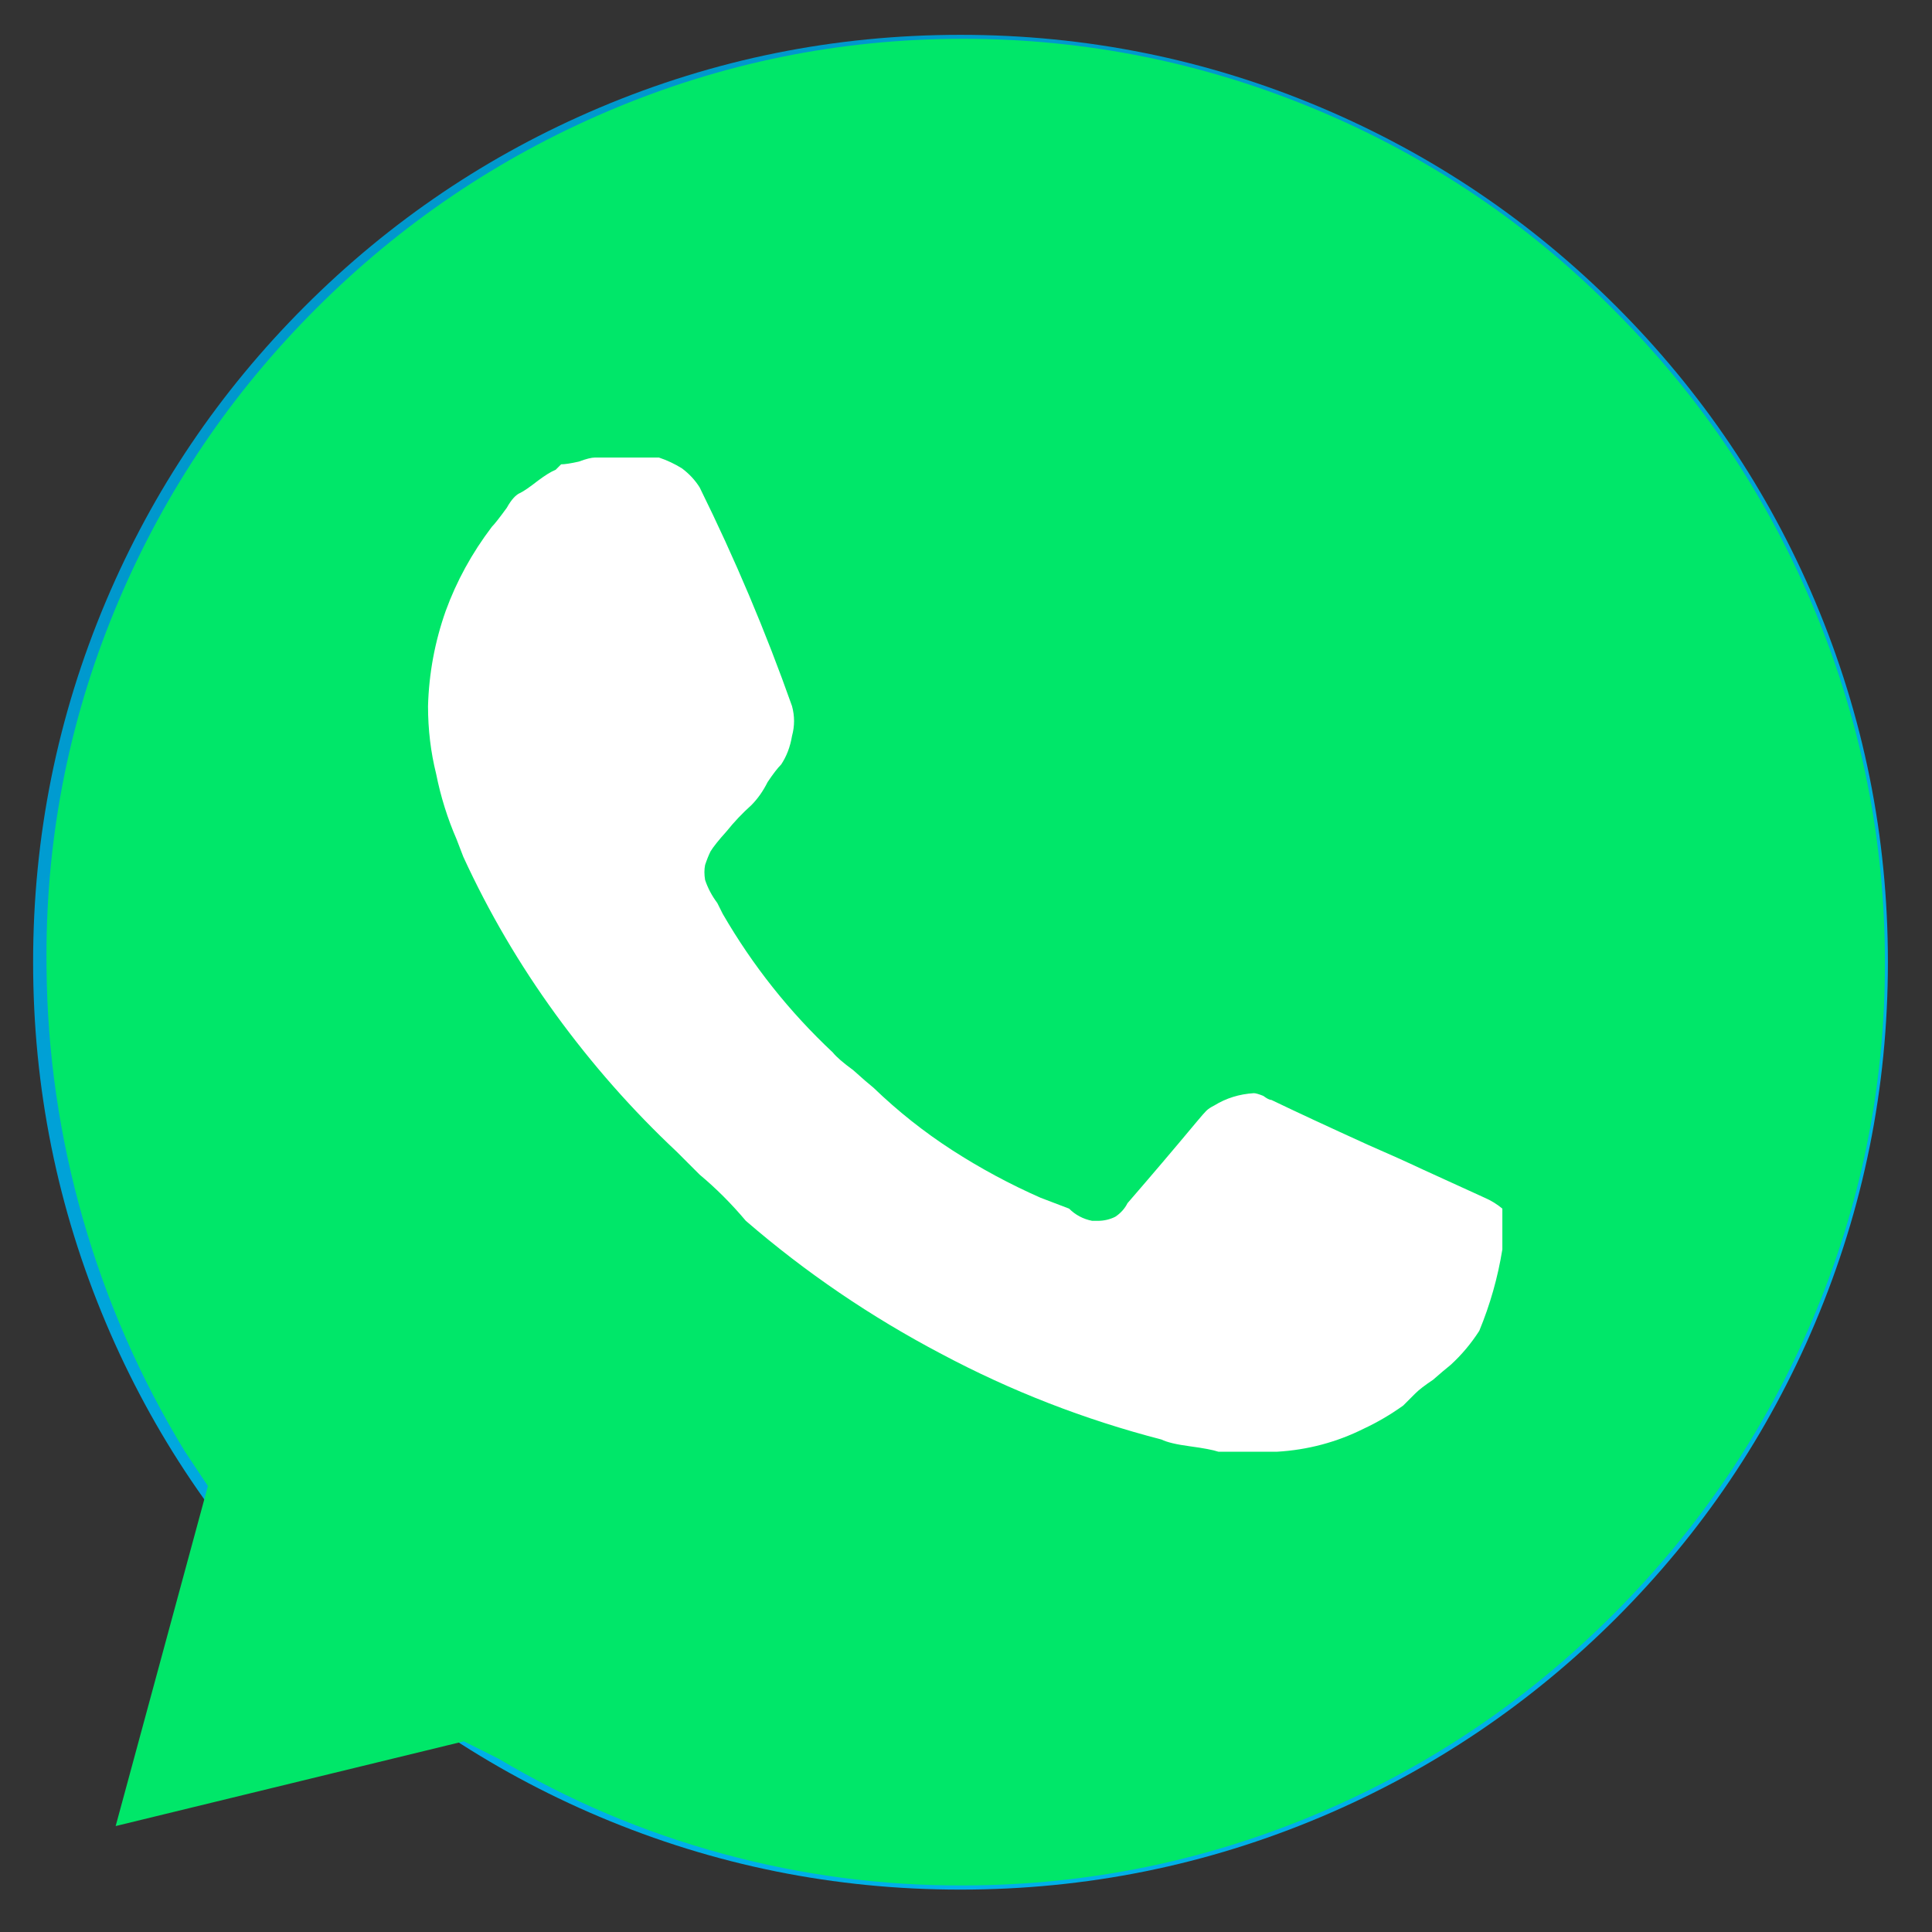 <?xml version="1.0" encoding="UTF-8"?> <svg xmlns="http://www.w3.org/2000/svg" xmlns:xlink="http://www.w3.org/1999/xlink" preserveAspectRatio="none" x="0px" y="0px" width="50px" height="50px" viewBox="0 0 50 50"><rect x="0" y="0" width="50" height="50" fill="#333333" stroke="none"/> <defs> <linearGradient id="Gradient_1" gradientUnits="userSpaceOnUse" x1="642.088" y1="468.688" x2="508.813" y2="157.712" spreadMethod="pad"> <stop offset="0%" stop-color="#00B0E7"></stop> <stop offset="100%" stop-color="#0098CD"></stop> </linearGradient> <g id="Layer1_0_MEMBER_0_FILL"> <path fill="url(#Gradient_1)" stroke="none" d=" M 752.55 151.45 Q 715.6 114.55 667.75 94.3 618.2 73.35 563.95 73.35 509.7 73.35 460.15 94.3 412.3 114.55 375.4 151.45 338.5 188.35 318.25 236.2 297.3 285.75 297.3 340 297.3 394.25 318.25 443.8 338.5 491.65 375.4 528.6 412.3 565.5 460.15 585.75 509.7 606.7 563.95 606.7 618.2 606.7 667.75 585.75 715.6 565.5 752.55 528.6 789.45 491.7 809.7 443.8 830.65 394.25 830.65 340 830.65 285.75 809.7 236.2 789.45 188.35 752.55 151.45 Z"></path> </g> <g id="Layer1_0_MEMBER_1_FILL"> <path fill="#FFFFFF" stroke="none" d=" M 679.3 229.25 Q 675.15 228.85 670 230.05 L 665.7 231.35 Q 605.6 256 587.85 263.7 L 408.3 337.7 Q 388.55 345.4 389.9 354.3 390.6 358.7 395.2 361.6 L 411.55 367.1 Q 430.85 373.45 445.3 377.8 459.75 382.15 471.7 380 477.65 378.95 480.75 377 L 589.4 303.8 Q 614.75 286.55 617.35 292.85 618.3 295.15 615.65 300.15 613.2 304.7 609.45 308.45 594.25 323.65 571.85 344.95 549.1 366.65 528.5 385.5 520.3 392.7 521.5 400.15 522.35 405.55 527.75 410.15 540.1 420.6 573.05 442.6 589.6 453.7 605.6 464.1 611.3 468.7 621.4 473.35 635.7 479.95 644.15 478 652.35 476.05 656.35 466.4 657.6 463.4 658.3 459.95 L 678.05 336.15 Q 684.2 296.1 686.6 280.2 690.65 253.45 691.15 246.75 692.6 230.4 679.3 229.25 Z"></path> </g> <g id="_______1_0_Layer0_0_MEMBER_0_FILL"> <path fill="#00E769" stroke="none" d=" M 1549.65 1164.1 Q 1549.65 1020.7 1494.8 888.1 1439.95 755.45 1338.7 653.9 1237.5 551.35 1104.55 495.7 971.55 440.1 827.55 440.1 682.55 440.1 549.2 496.9 420.6 551.7 320.9 651.35 221.25 751 166.45 879.65 109.65 1013 109.65 1158 L 109.7 1167.3 Q 110.55 1267.7 138.15 1364.25 165.75 1460.8 218.05 1546.55 L 236.1 1573.65 163.85 1840 436.55 1773.65 436.6 1773.65 463.65 1787.2 Q 546.55 1836.5 639.55 1861.75 732.55 1887.05 828.95 1886.5 974.65 1886.15 1108.45 1828.9 1237.65 1773.6 1337.65 1673.35 1437.7 1573.05 1492.7 1443.75 1549.65 1309.8 1549.65 1164.1 Z"></path> </g> <g id="_______1_0_Layer0_0_MEMBER_1_MEMBER_0_FILL"> <path fill="#FFFFFF" stroke="none" d=" M 1072 245.5 Q 1071.8 245.5 1071.4 245.65 1070.95 245.75 1070.75 245.75 L 1070.55 245.95 Q 1070.3 246.05 1069.9 246.35 1069.45 246.7 1069.25 246.8 1069 246.9 1068.75 247.35 1068.35 247.9 1068.2 248.05 1067.1 249.5 1066.5 251.15 1065.9 252.85 1065.85 254.65 1065.85 255.95 1066.15 257.15 1066.4 258.4 1066.9 259.55 L 1067.15 260.2 Q 1068.55 263.25 1070.55 266 1072.55 268.75 1075 271.05 L 1075.85 271.9 Q 1076.75 272.65 1077.55 273.6 1080.85 276.45 1084.75 278.5 1088.6 280.55 1092.85 281.65 1093.15 281.8 1093.9 281.9 1094.65 282 1094.95 282.1 L 1097.1 282.1 Q 1098.8 282 1100.3 281.25 1101.05 280.9 1101.75 280.4 L 1102.2 279.95 Q 1102.4 279.75 1102.85 279.45 1103.25 279.1 1103.5 278.9 1104.1 278.35 1104.55 277.65 1105.15 276.2 1105.4 274.65 L 1105.4 273.15 Q 1105.1 272.9 1104.75 272.75 L 1102.45 271.7 Q 1101.6 271.3 1100.45 270.8 1098.25 269.8 1096.9 269.15 1096.8 269.15 1096.6 269 1096.35 268.9 1096.25 268.9 1095.45 268.95 1094.8 269.35 1094.6 269.45 1094.5 269.55 1094.4 269.65 1094.15 269.95 1092.9 271.45 1091.6 272.95 1091.45 273.25 1091.15 273.45 1090.85 273.6 1090.5 273.6 L 1090.3 273.6 Q 1089.8 273.5 1089.45 273.15 L 1088.4 272.75 Q 1086.7 272 1085.15 271 1083.6 270 1082.25 268.7 1082 268.5 1081.5 268.05 1080.95 267.65 1080.75 267.4 1078.35 265.15 1076.7 262.3 L 1076.5 261.9 Q 1076.2 261.5 1076.05 261.05 1076 260.75 1076.05 260.5 1076.15 260.2 1076.25 260 1076.4 259.75 1076.85 259.25 1077.25 258.75 1077.75 258.3 1078.1 257.95 1078.35 257.45 1078.65 257 1078.85 256.8 1079.15 256.35 1079.25 255.75 1079.4 255.2 1079.25 254.65 1077.8 250.55 1075.85 246.6 1075.6 246.2 1075.2 245.9 1074.8 245.65 1074.35 245.5 L 1072 245.5 Z"></path> </g> </defs> <g transform="matrix( 0.09, 0, 0, 0.09, -25.9,-5.7) "> <use xlink:href="#Layer1_0_MEMBER_0_FILL"></use> </g> <g transform="matrix( 0.09, 0, 0, 0.09, -25.9,-5.7) "> <use xlink:href="#Layer1_0_MEMBER_1_FILL"></use> </g> <g transform="matrix( 0.703, 0, 0, 0.703, 1.2,1.05) "> <g transform="matrix( 0.047, 0, 0, 0.047, -5.15,-20.75) "> <use xlink:href="#_______1_0_Layer0_0_MEMBER_0_FILL"></use> </g> <g transform="matrix( 1, 0, 0, 1, -1051.8,-230.15) "> <use xlink:href="#_______1_0_Layer0_0_MEMBER_1_MEMBER_0_FILL"></use> </g> </g> </svg> 